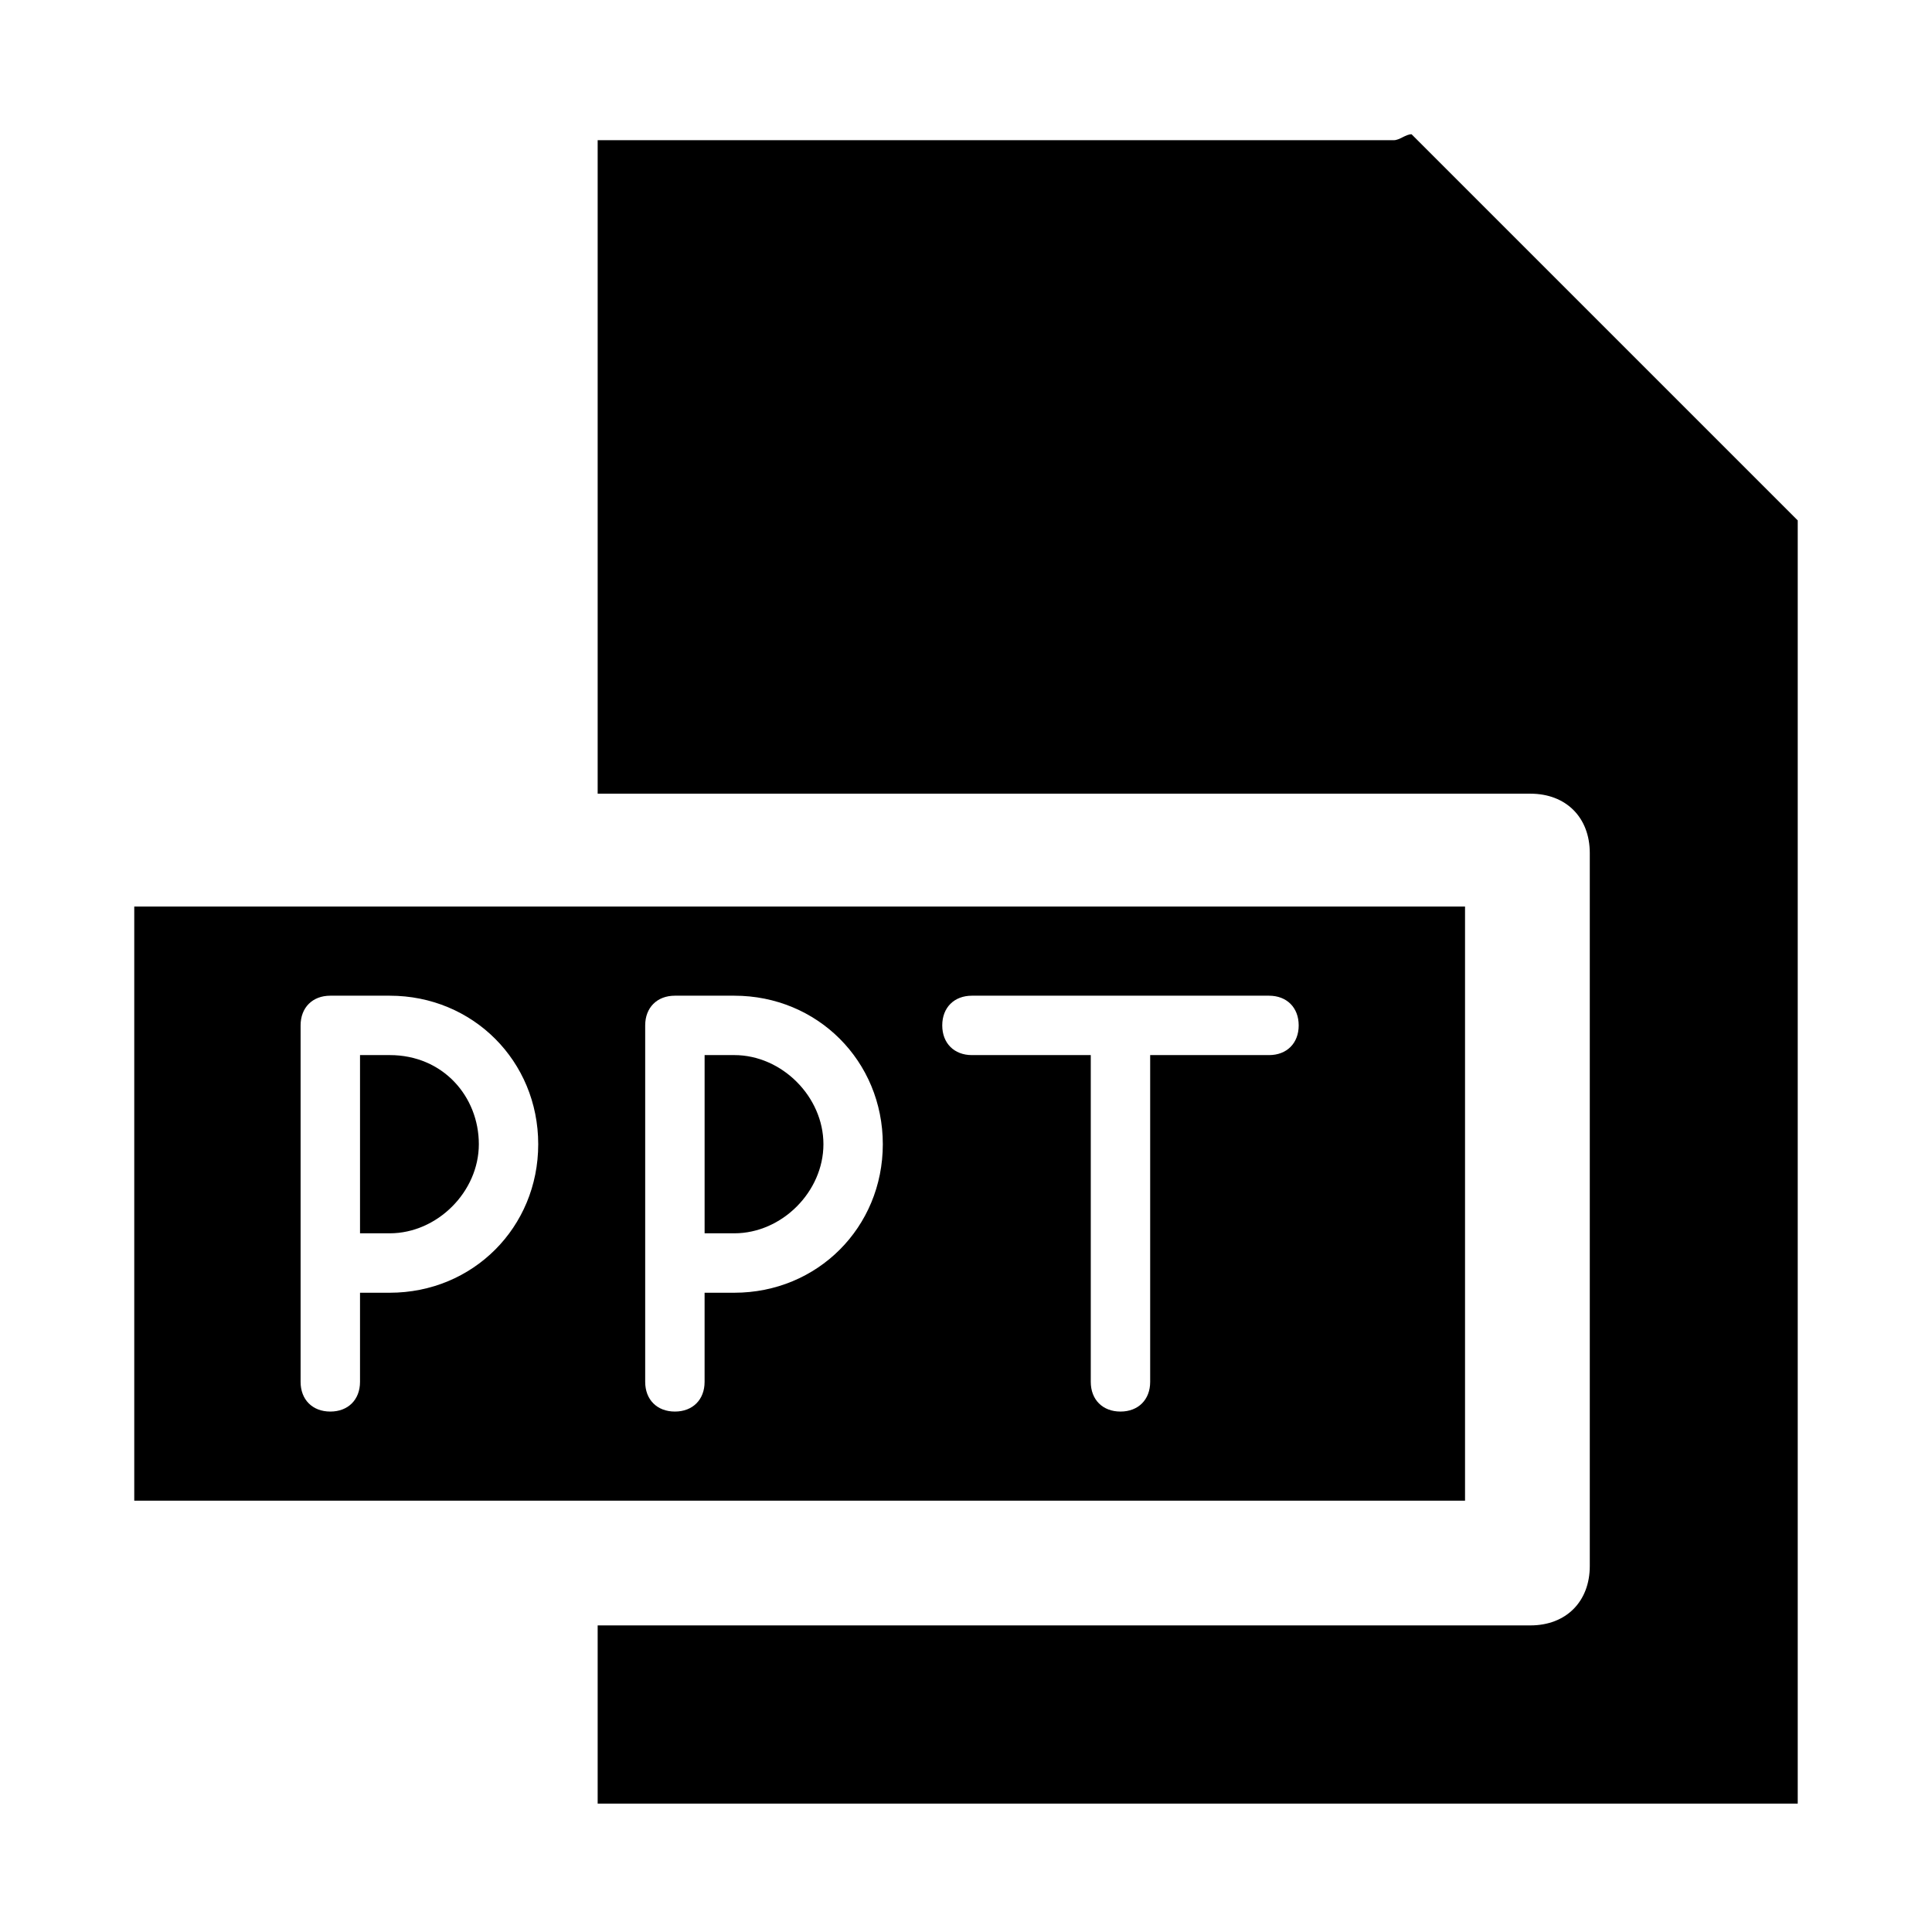 <?xml version="1.0" encoding="UTF-8"?>
<!-- Uploaded to: ICON Repo, www.svgrepo.com, Generator: ICON Repo Mixer Tools -->
<svg fill="#000000" width="800px" height="800px" version="1.1" viewBox="144 144 512 512" xmlns="http://www.w3.org/2000/svg">
 <g>
  <path d="m338.6 423.61h-7.871v47.23h7.871c12.594 0 23.617-11.02 23.617-23.617-0.004-12.59-11.023-23.613-23.617-23.613z"/>
  <path d="m247.28 423.61h-7.871v47.23h7.871c12.594 0 23.617-11.02 23.617-23.617 0-12.59-9.449-23.613-23.617-23.613z"/>
  <path d="m532.25 384.25h-352.67v157.44h352.67zm-284.97 102.34h-7.871v23.617c0 4.723-3.148 7.871-7.871 7.871-4.727 0-7.875-3.148-7.875-7.871v-94.465c0-4.723 3.148-7.871 7.871-7.871h15.742c22.043 0 39.359 17.32 39.359 39.359 0.004 22.043-17.312 39.359-39.355 39.359zm91.316 0h-7.871v23.617c0 4.723-3.148 7.871-7.871 7.871-4.723 0-7.871-3.148-7.871-7.871v-94.465c0-4.723 3.148-7.871 7.871-7.871h15.742c22.043 0 39.359 17.32 39.359 39.359 0 22.043-17.32 39.359-39.359 39.359zm141.7-62.977h-31.488v86.594c0 4.723-3.148 7.871-7.871 7.871s-7.871-3.148-7.871-7.871v-86.594h-31.488c-4.723 0-7.871-3.148-7.871-7.871 0-4.723 3.148-7.871 7.871-7.871h78.719c4.723 0 7.871 3.148 7.871 7.871 0 4.723-3.148 7.871-7.871 7.871z"/>
  <path d="m518.08 179.58c-1.574 0-3.148 1.574-4.723 1.574h-210.97v173.18h247.18c9.445 0 15.742 6.297 15.742 15.742v188.93c0 9.445-6.297 15.742-15.742 15.742l-247.18 0.004v47.23h318.03v-340.07z"/>
 </g>
</svg>